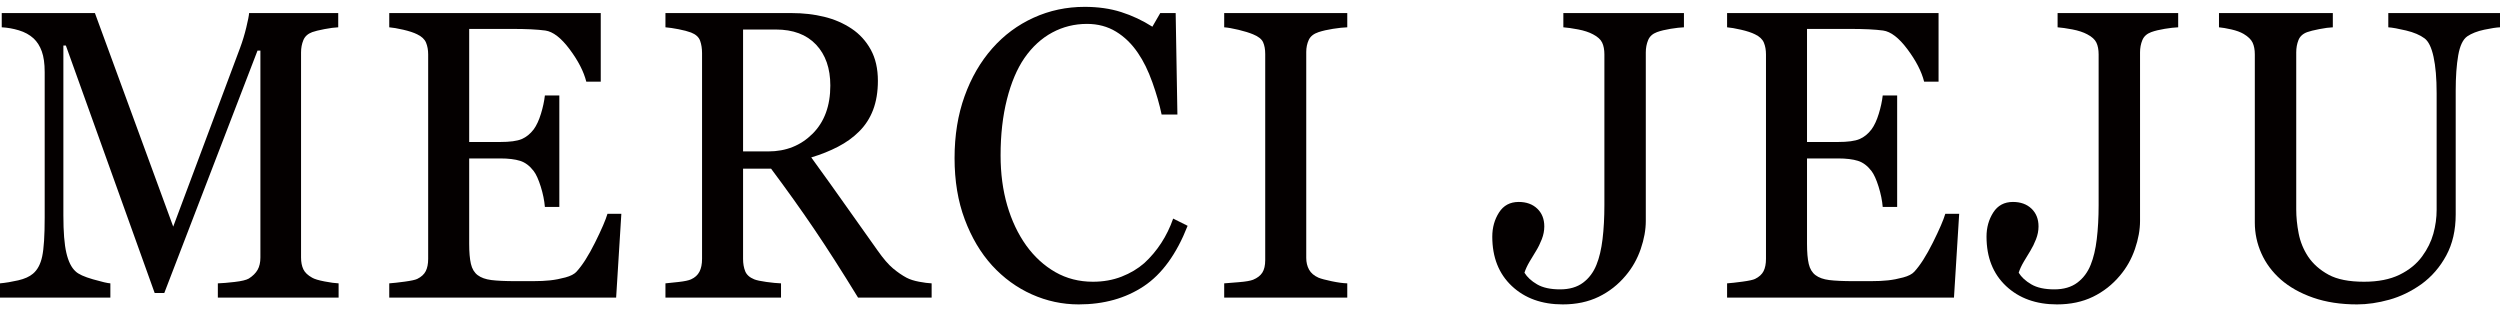 <svg width="217" height="27" viewBox="0 0 217 27" fill="none" xmlns="http://www.w3.org/2000/svg">
<path d="M27.101 24.107C26.722 23.899 26.465 23.655 26.332 23.377C26.198 23.098 26.131 22.756 26.131 22.35V4.546C26.131 4.163 26.198 3.809 26.332 3.484C26.465 3.16 26.722 2.928 27.101 2.788C27.323 2.707 27.678 2.62 28.162 2.527C28.647 2.434 29.046 2.382 29.358 2.37V1.135H21.622C21.61 1.344 21.529 1.759 21.379 2.38C21.229 3.001 21.048 3.596 20.836 4.165L15.035 19.671L8.239 1.135H0.151V2.37C0.641 2.394 1.137 2.481 1.639 2.632C2.14 2.782 2.564 3.015 2.909 3.328C3.221 3.618 3.461 3.995 3.628 4.459C3.795 4.923 3.879 5.521 3.879 6.252V18.886C3.879 20.464 3.806 21.59 3.661 22.262C3.517 22.936 3.249 23.434 2.859 23.759C2.558 24.015 2.132 24.206 1.58 24.334C1.028 24.461 0.502 24.548 0 24.595V25.83H9.58V24.595C9.346 24.583 8.844 24.467 8.075 24.246C7.306 24.026 6.799 23.794 6.554 23.55C6.197 23.226 5.932 22.692 5.76 21.949C5.586 21.207 5.501 20.122 5.501 18.695V3.954H5.718L13.425 25.43H14.261L22.353 4.39H22.603V22.35C22.603 22.779 22.522 23.136 22.361 23.42C22.199 23.704 21.945 23.956 21.6 24.177C21.377 24.305 20.968 24.404 20.372 24.473C19.775 24.542 19.287 24.583 18.909 24.595V25.83H29.391V24.595C29.09 24.583 28.683 24.528 28.171 24.429C27.658 24.331 27.302 24.224 27.101 24.107Z" fill="#040000"/>
<path d="M51.651 21.053C51.088 22.184 50.55 23.029 50.038 23.585C49.848 23.794 49.528 23.959 49.077 24.081C48.625 24.203 48.187 24.287 47.764 24.334C47.352 24.38 46.844 24.404 46.243 24.404H44.788C43.863 24.404 43.15 24.371 42.648 24.308C42.147 24.244 41.751 24.102 41.461 23.882C41.171 23.662 40.977 23.337 40.876 22.909C40.776 22.48 40.725 21.896 40.725 21.154V13.752H43.4C44.125 13.752 44.707 13.822 45.147 13.961C45.588 14.1 45.981 14.396 46.326 14.849C46.538 15.127 46.741 15.577 46.937 16.197C47.131 16.818 47.251 17.407 47.296 17.964H48.55V8.288H47.296C47.24 8.787 47.126 9.318 46.953 9.88C46.78 10.443 46.571 10.893 46.326 11.229C46.025 11.624 45.676 11.905 45.281 12.073C44.885 12.241 44.259 12.325 43.4 12.325H40.725V2.51H44.454C45.066 2.51 45.613 2.522 46.092 2.544C46.571 2.568 46.984 2.603 47.33 2.649C47.998 2.742 48.703 3.284 49.444 4.276C50.185 5.268 50.667 6.205 50.89 7.087H52.145V1.135H33.787V2.37C34.088 2.394 34.492 2.463 35 2.579C35.507 2.696 35.91 2.829 36.212 2.979C36.601 3.165 36.858 3.406 36.981 3.702C37.103 3.998 37.165 4.337 37.165 4.72V22.471C37.165 22.901 37.095 23.255 36.956 23.533C36.816 23.811 36.568 24.038 36.212 24.212C36.044 24.293 35.682 24.371 35.125 24.447C34.568 24.523 34.122 24.571 33.787 24.595V25.83H53.481L53.933 18.556H52.73C52.573 19.09 52.214 19.922 51.651 21.053Z" fill="#040000"/>
<path d="M78.692 24.107C78.302 23.899 77.909 23.628 77.514 23.298C77.118 22.967 76.675 22.454 76.185 21.758C75.058 20.18 74.109 18.84 73.334 17.738C72.56 16.636 71.587 15.278 70.417 13.665C71.264 13.411 72.038 13.1 72.741 12.734C73.443 12.369 74.045 11.937 74.546 11.438C75.093 10.904 75.505 10.272 75.784 9.541C76.062 8.81 76.201 7.969 76.201 7.017C76.201 5.962 75.995 5.059 75.583 4.311C75.171 3.563 74.619 2.956 73.928 2.493C73.215 2.017 72.418 1.672 71.537 1.457C70.656 1.242 69.715 1.135 68.712 1.135H57.761V2.37C58.073 2.394 58.452 2.449 58.898 2.536C59.343 2.623 59.706 2.719 59.985 2.823C60.397 2.985 60.659 3.223 60.77 3.537C60.882 3.85 60.938 4.21 60.938 4.616V22.471C60.938 22.924 60.863 23.295 60.712 23.585C60.561 23.875 60.319 24.096 59.985 24.246C59.784 24.34 59.43 24.415 58.923 24.473C58.416 24.531 58.029 24.571 57.761 24.595V25.83H67.792V24.595C67.447 24.583 67.023 24.542 66.522 24.473C66.02 24.404 65.669 24.328 65.468 24.246C65.067 24.084 64.805 23.849 64.682 23.541C64.56 23.234 64.498 22.878 64.498 22.471V14.64H66.929C68.264 16.427 69.503 18.161 70.644 19.843C71.786 21.526 73.063 23.521 74.478 25.83H80.866V24.595C80.576 24.583 80.214 24.537 79.779 24.455C79.344 24.374 78.982 24.258 78.692 24.107ZM66.689 13.143H64.498V2.562H67.341C68.845 2.562 70.01 2.999 70.835 3.874C71.66 4.749 72.072 5.933 72.072 7.427C72.072 9.188 71.559 10.581 70.534 11.606C69.508 12.631 68.227 13.143 66.689 13.143Z" fill="#040000"/>
<path d="M100.795 21.096C100.372 21.746 99.882 22.326 99.326 22.837C98.769 23.324 98.112 23.716 97.355 24.012C96.598 24.307 95.769 24.455 94.867 24.455C93.665 24.455 92.576 24.176 91.602 23.619C90.628 23.061 89.785 22.29 89.072 21.303C88.36 20.304 87.811 19.146 87.427 17.828C87.043 16.51 86.851 15.061 86.851 13.483C86.851 11.694 87.035 10.075 87.402 8.623C87.769 7.172 88.276 5.976 88.922 5.035C89.601 4.06 90.405 3.323 91.335 2.823C92.264 2.324 93.269 2.074 94.349 2.074C95.295 2.074 96.135 2.298 96.87 2.745C97.605 3.191 98.239 3.809 98.774 4.598C99.252 5.294 99.669 6.144 100.026 7.148C100.383 8.151 100.65 9.082 100.828 9.941H102.199L102.048 1.134H100.71L100.026 2.318C99.168 1.773 98.266 1.349 97.32 1.048C96.374 0.746 95.316 0.595 94.147 0.595C92.576 0.595 91.101 0.908 89.72 1.536C88.34 2.163 87.142 3.051 86.129 4.2C85.104 5.361 84.302 6.745 83.724 8.354C83.145 9.961 82.856 11.752 82.856 13.726C82.856 15.7 83.15 17.473 83.741 19.047C84.331 20.62 85.121 21.952 86.113 23.043C87.115 24.135 88.265 24.971 89.562 25.551C90.86 26.131 92.216 26.422 93.63 26.422C95.813 26.422 97.694 25.897 99.276 24.847C100.857 23.797 102.127 22.048 103.085 19.6L101.831 18.973C101.563 19.739 101.218 20.447 100.795 21.096Z" fill="#040000"/>
<path d="M106.26 2.37C106.583 2.394 106.998 2.466 107.506 2.588C108.013 2.71 108.433 2.84 108.768 2.979C109.225 3.165 109.514 3.394 109.637 3.667C109.759 3.94 109.821 4.279 109.821 4.685V22.576C109.821 23.04 109.737 23.402 109.57 23.664C109.403 23.925 109.135 24.131 108.768 24.282C108.533 24.374 108.132 24.444 107.564 24.49C106.996 24.537 106.56 24.571 106.26 24.595V25.83H116.943V24.595C116.575 24.583 116.126 24.523 115.597 24.412C115.068 24.302 114.686 24.201 114.452 24.107C114.062 23.933 113.786 23.698 113.625 23.402C113.463 23.107 113.382 22.767 113.382 22.384V4.511C113.382 4.128 113.455 3.78 113.599 3.467C113.744 3.154 114.028 2.928 114.452 2.788C114.808 2.672 115.226 2.576 115.706 2.501C116.184 2.426 116.597 2.382 116.943 2.37V1.135H106.26L106.26 2.37Z" fill="#040000"/>
<path d="M135.699 2.37C136.034 2.394 136.46 2.455 136.979 2.553C137.497 2.652 137.929 2.794 138.274 2.979C138.676 3.188 138.94 3.429 139.069 3.702C139.197 3.975 139.261 4.314 139.261 4.72V17.79C139.261 18.881 139.208 19.867 139.102 20.749C138.996 21.63 138.821 22.373 138.576 22.976C138.318 23.626 137.932 24.145 137.414 24.534C136.896 24.922 136.229 25.117 135.416 25.117C134.58 25.117 133.914 24.972 133.418 24.681C132.922 24.392 132.557 24.055 132.323 23.672C132.412 23.383 132.562 23.058 132.774 22.698C132.986 22.338 133.176 22.025 133.342 21.758C133.521 21.468 133.683 21.137 133.828 20.766C133.972 20.395 134.045 20.024 134.045 19.652C134.045 19.014 133.841 18.5 133.435 18.112C133.028 17.723 132.49 17.529 131.821 17.529C131.074 17.529 130.506 17.833 130.116 18.443C129.726 19.052 129.53 19.751 129.53 20.54C129.53 22.338 130.097 23.768 131.228 24.83C132.359 25.891 133.833 26.422 135.649 26.422C136.82 26.422 137.859 26.202 138.767 25.761C139.676 25.32 140.459 24.705 141.116 23.916C141.685 23.243 142.117 22.477 142.413 21.619C142.708 20.76 142.855 19.948 142.855 19.182V4.546C142.855 4.163 142.922 3.809 143.057 3.484C143.19 3.16 143.446 2.928 143.826 2.788C144.148 2.672 144.541 2.576 145.004 2.501C145.466 2.426 145.853 2.382 146.166 2.37V1.135H135.699V2.37Z" fill="#040000"/>
<path d="M167.775 21.053C167.211 22.184 166.673 23.029 166.161 23.585C165.972 23.794 165.652 23.959 165.199 24.081C164.748 24.203 164.311 24.287 163.888 24.334C163.474 24.38 162.969 24.404 162.366 24.404H160.911C159.986 24.404 159.273 24.371 158.772 24.308C158.27 24.244 157.874 24.102 157.585 23.882C157.295 23.662 157.099 23.337 156.999 22.909C156.899 22.48 156.849 21.896 156.849 21.154V13.752H159.524C160.248 13.752 160.83 13.822 161.271 13.961C161.711 14.1 162.104 14.396 162.449 14.849C162.661 15.127 162.865 15.577 163.06 16.197C163.254 16.818 163.374 17.407 163.42 17.964H164.673V8.288H163.42C163.364 8.787 163.249 9.318 163.077 9.88C162.904 10.443 162.695 10.893 162.449 11.229C162.148 11.624 161.801 11.905 161.405 12.073C161.009 12.241 160.382 12.325 159.524 12.325H156.849V2.51H160.577C161.19 2.51 161.736 2.522 162.216 2.544C162.695 2.568 163.108 2.603 163.453 2.649C164.122 2.742 164.827 3.284 165.567 4.276C166.309 5.268 166.791 6.205 167.014 7.087H168.267V1.135H149.911V2.37C150.212 2.394 150.616 2.463 151.123 2.579C151.63 2.696 152.034 2.829 152.335 2.979C152.725 3.165 152.981 3.406 153.104 3.702C153.227 3.998 153.287 4.337 153.287 4.72V22.471C153.287 22.901 153.218 23.255 153.079 23.533C152.94 23.811 152.692 24.038 152.335 24.212C152.168 24.293 151.805 24.371 151.248 24.447C150.691 24.523 150.246 24.571 149.911 24.595V25.83H169.605L170.057 18.556H168.853C168.697 19.09 168.338 19.922 167.775 21.053Z" fill="#040000"/>
<path d="M178.599 2.37C178.933 2.394 179.36 2.455 179.879 2.553C180.396 2.652 180.829 2.794 181.174 2.979C181.575 3.188 181.839 3.429 181.968 3.702C182.097 3.975 182.161 4.314 182.161 4.72V17.79C182.161 18.881 182.107 19.867 182.001 20.749C181.895 21.63 181.72 22.373 181.475 22.976C181.218 23.626 180.831 24.145 180.313 24.534C179.795 24.922 179.129 25.117 178.315 25.117C177.48 25.117 176.813 24.972 176.318 24.681C175.821 24.392 175.456 24.055 175.223 23.672C175.312 23.383 175.462 23.058 175.674 22.698C175.886 22.338 176.075 22.025 176.242 21.758C176.42 21.468 176.582 21.137 176.727 20.766C176.871 20.395 176.944 20.024 176.944 19.652C176.944 19.014 176.74 18.5 176.335 18.112C175.927 17.723 175.389 17.529 174.72 17.529C173.974 17.529 173.406 17.833 173.015 18.443C172.625 19.052 172.43 19.751 172.43 20.54C172.43 22.338 172.996 23.768 174.127 24.83C175.258 25.891 176.732 26.422 178.549 26.422C179.719 26.422 180.758 26.202 181.667 25.761C182.575 25.32 183.358 24.705 184.016 23.916C184.585 23.243 185.017 22.477 185.312 21.619C185.607 20.76 185.755 19.948 185.755 19.182V4.546C185.755 4.163 185.822 3.809 185.956 3.484C186.089 3.16 186.345 2.928 186.725 2.788C187.048 2.672 187.441 2.576 187.904 2.501C188.366 2.426 188.753 2.382 189.066 2.37V1.135H178.599V2.37Z" fill="#040000"/>
<path d="M207.304 1.135V2.37C207.661 2.394 208.176 2.487 208.85 2.648C209.525 2.811 210.057 3.037 210.447 3.327C210.793 3.582 211.055 4.118 211.232 4.935C211.411 5.753 211.5 6.805 211.5 8.091V18.212C211.5 18.908 211.405 19.598 211.216 20.282C211.026 20.966 210.704 21.621 210.247 22.247C209.767 22.908 209.112 23.441 208.282 23.847C207.451 24.252 206.424 24.455 205.198 24.455C203.893 24.455 202.868 24.252 202.122 23.847C201.375 23.441 200.784 22.92 200.349 22.282C199.937 21.656 199.661 20.98 199.522 20.256C199.382 19.532 199.313 18.839 199.313 18.178V4.544C199.313 4.162 199.376 3.808 199.505 3.484C199.633 3.159 199.887 2.927 200.266 2.788C200.488 2.707 200.837 2.62 201.311 2.527C201.785 2.434 202.178 2.382 202.489 2.371V1.135H192.608V2.37C192.887 2.394 193.244 2.455 193.679 2.553C194.113 2.652 194.47 2.782 194.749 2.945C195.138 3.177 195.398 3.429 195.526 3.702C195.654 3.975 195.718 4.314 195.718 4.72V19.321C195.718 20.25 195.907 21.14 196.287 21.993C196.666 22.846 197.229 23.603 197.975 24.264C198.733 24.925 199.669 25.451 200.784 25.839C201.898 26.227 203.169 26.422 204.595 26.422C205.487 26.422 206.42 26.286 207.397 26.013C208.372 25.74 209.299 25.291 210.18 24.664C211.072 24.015 211.79 23.185 212.336 22.175C212.882 21.166 213.155 19.977 213.155 18.608V7.87C213.155 6.663 213.228 5.643 213.373 4.807C213.518 3.972 213.78 3.421 214.159 3.154C214.537 2.898 215.028 2.707 215.63 2.579C216.231 2.452 216.688 2.382 217 2.37V1.135H207.304Z" fill="#040000"/>
</svg>
